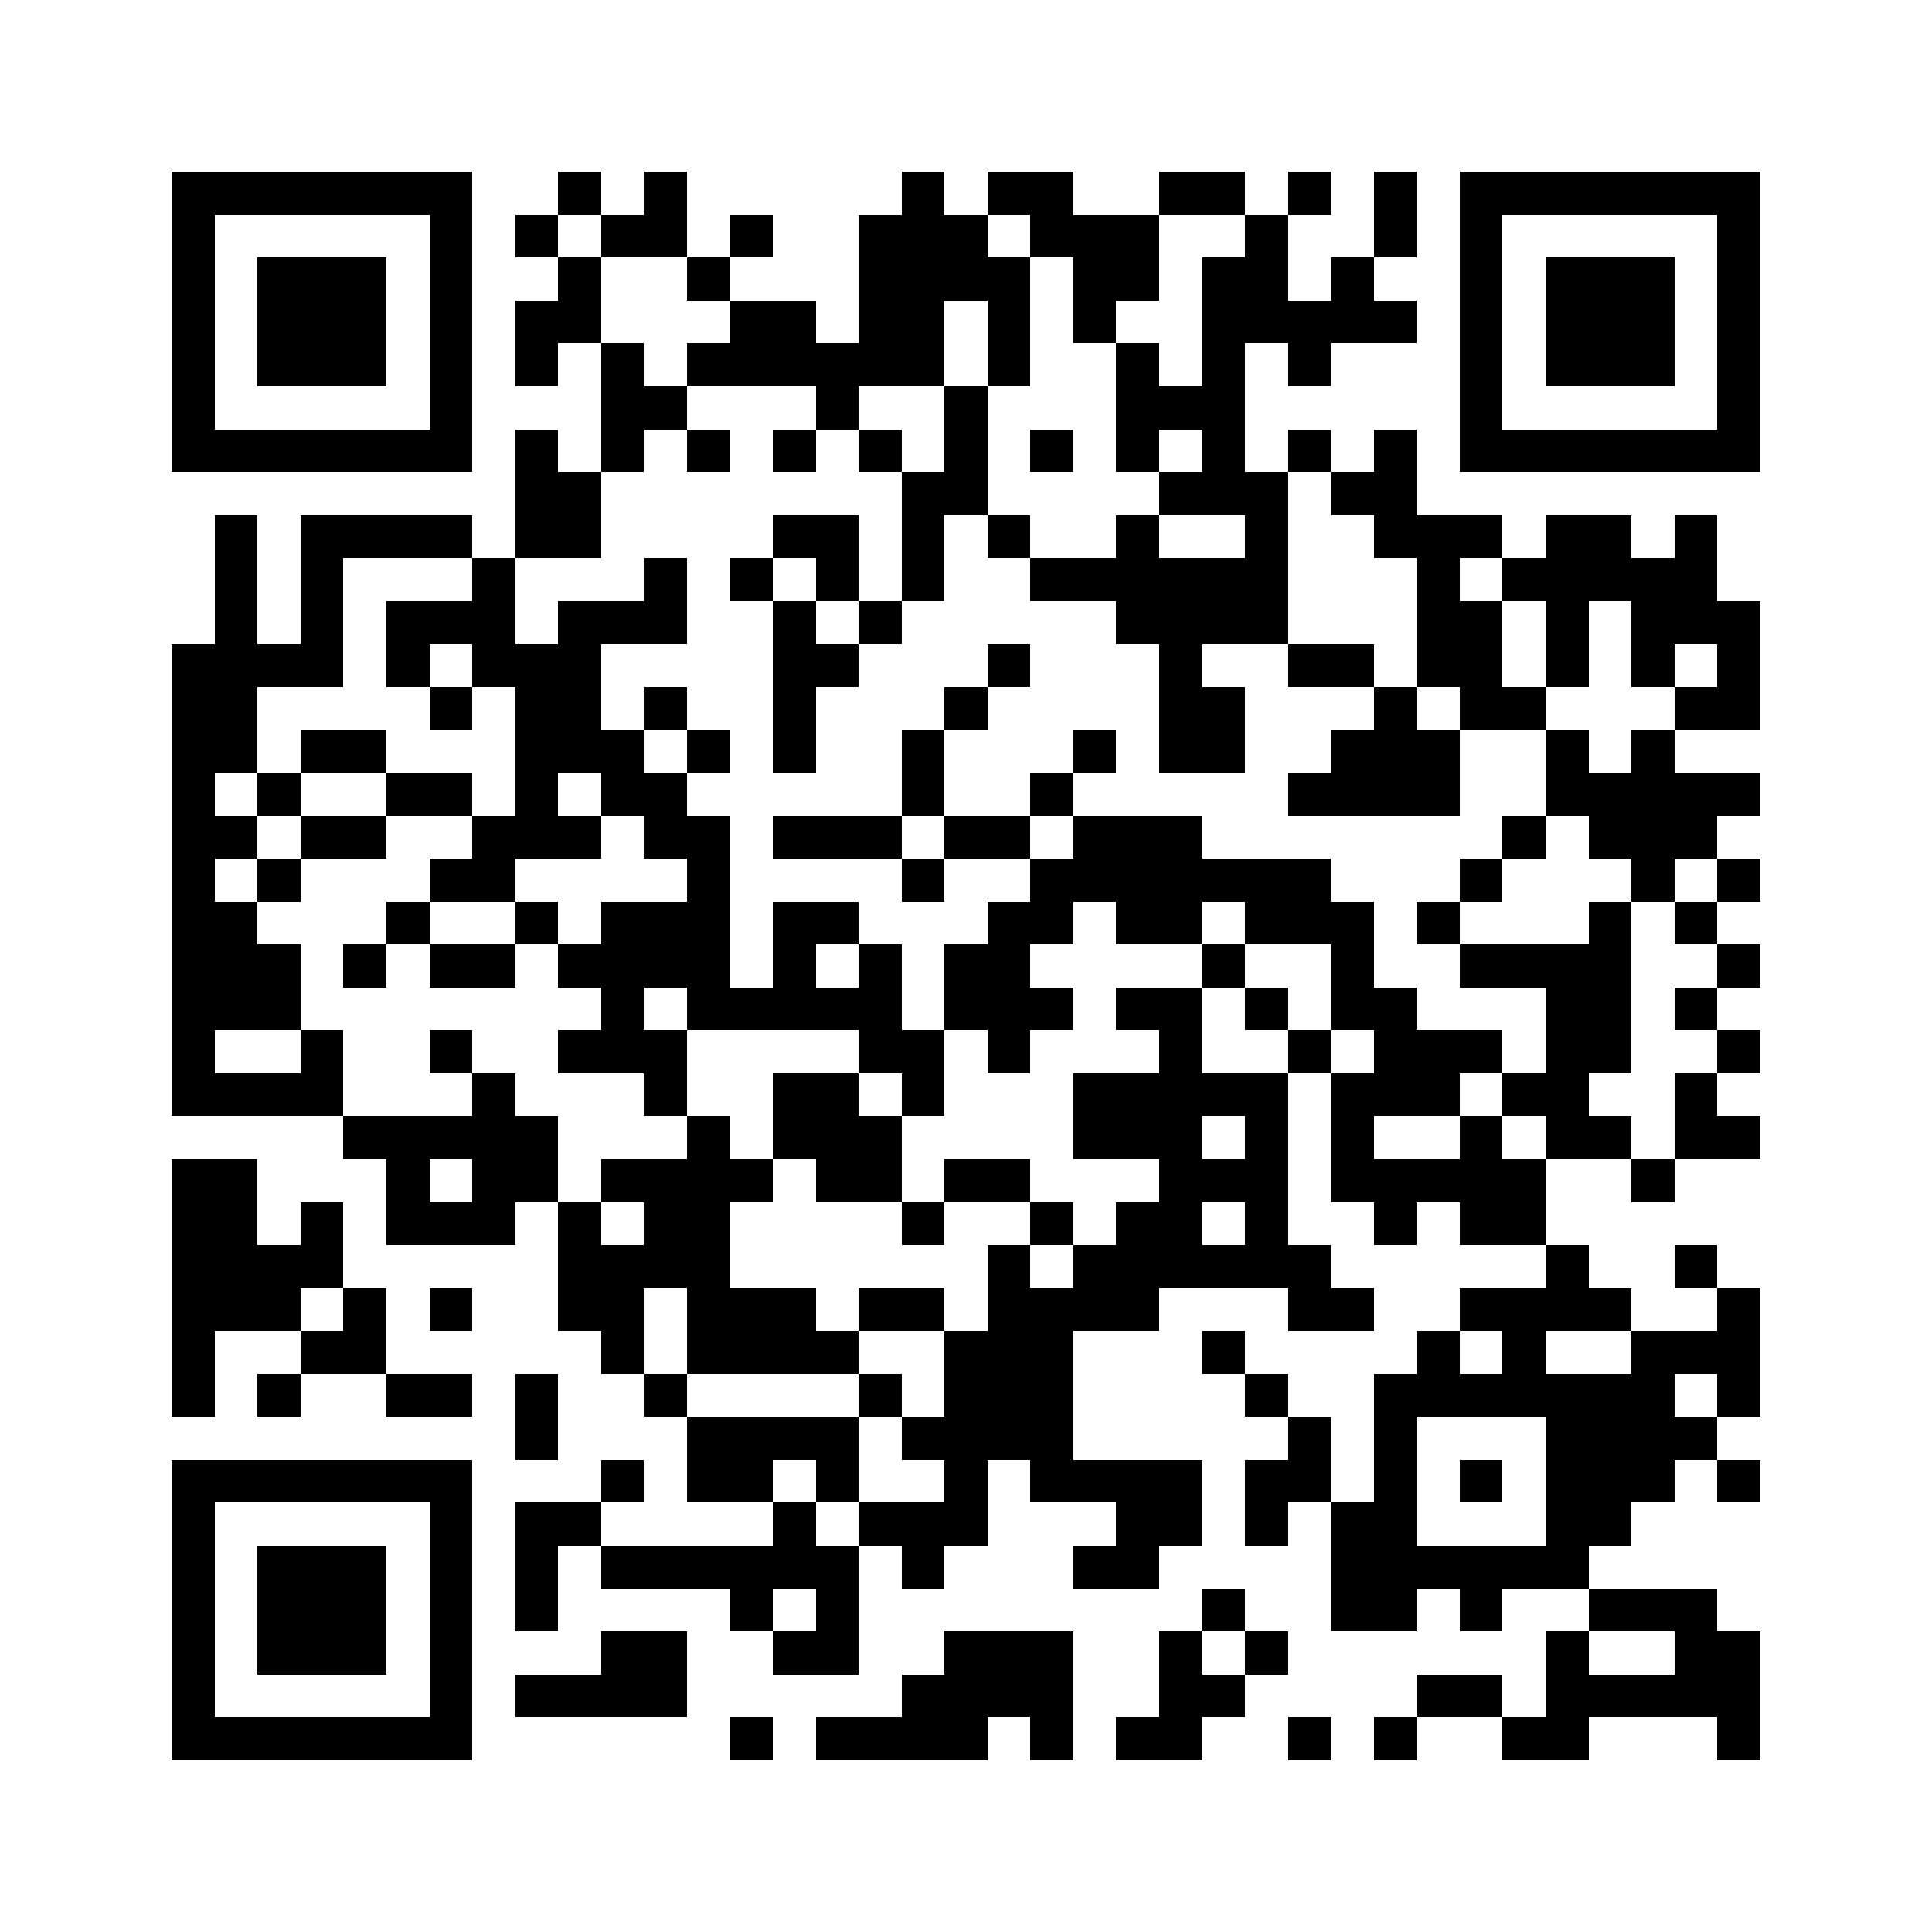 <svg xmlns="http://www.w3.org/2000/svg" viewBox="0 0 45 45" shape-rendering="crispEdges" width="900" height="900">
<rect x="0" y="0" width="45" height="45" fill="#FFF"/>
<path fill="#000" d="M4 4h7v1h-7zM13 4h1v1h-1zM15 4h1v1h-1zM21 4h1v1h-1zM23 4h2v1h-2zM27 4h2v1h-2zM30 4h1v1h-1zM32 4h1v1h-1zM34 4h7v1h-7zM4 5h1v1h-1zM10 5h1v1h-1zM12 5h1v1h-1zM14 5h2v1h-2zM17 5h1v1h-1zM20 5h3v1h-3zM24 5h3v1h-3zM29 5h1v1h-1zM32 5h1v1h-1zM34 5h1v1h-1zM40 5h1v1h-1zM4 6h1v1h-1zM6 6h3v1h-3zM10 6h1v1h-1zM13 6h1v1h-1zM16 6h1v1h-1zM20 6h4v1h-4zM25 6h2v1h-2zM28 6h2v1h-2zM31 6h1v1h-1zM34 6h1v1h-1zM36 6h3v1h-3zM40 6h1v1h-1zM4 7h1v1h-1zM6 7h3v1h-3zM10 7h1v1h-1zM12 7h2v1h-2zM17 7h2v1h-2zM20 7h2v1h-2zM23 7h1v1h-1zM25 7h1v1h-1zM28 7h5v1h-5zM34 7h1v1h-1zM36 7h3v1h-3zM40 7h1v1h-1zM4 8h1v1h-1zM6 8h3v1h-3zM10 8h1v1h-1zM12 8h1v1h-1zM14 8h1v1h-1zM16 8h6v1h-6zM23 8h1v1h-1zM26 8h1v1h-1zM28 8h1v1h-1zM30 8h1v1h-1zM34 8h1v1h-1zM36 8h3v1h-3zM40 8h1v1h-1zM4 9h1v1h-1zM10 9h1v1h-1zM14 9h2v1h-2zM19 9h1v1h-1zM22 9h1v1h-1zM26 9h3v1h-3zM34 9h1v1h-1zM40 9h1v1h-1zM4 10h7v1h-7zM12 10h1v1h-1zM14 10h1v1h-1zM16 10h1v1h-1zM18 10h1v1h-1zM20 10h1v1h-1zM22 10h1v1h-1zM24 10h1v1h-1zM26 10h1v1h-1zM28 10h1v1h-1zM30 10h1v1h-1zM32 10h1v1h-1zM34 10h7v1h-7zM12 11h2v1h-2zM21 11h2v1h-2zM27 11h3v1h-3zM31 11h2v1h-2zM5 12h1v1h-1zM7 12h4v1h-4zM12 12h2v1h-2zM18 12h2v1h-2zM21 12h1v1h-1zM23 12h1v1h-1zM26 12h1v1h-1zM29 12h1v1h-1zM32 12h3v1h-3zM36 12h2v1h-2zM39 12h1v1h-1zM5 13h1v1h-1zM7 13h1v1h-1zM11 13h1v1h-1zM15 13h1v1h-1zM17 13h1v1h-1zM19 13h1v1h-1zM21 13h1v1h-1zM24 13h6v1h-6zM33 13h1v1h-1zM35 13h5v1h-5zM5 14h1v1h-1zM7 14h1v1h-1zM9 14h3v1h-3zM13 14h3v1h-3zM18 14h1v1h-1zM20 14h1v1h-1zM26 14h4v1h-4zM33 14h2v1h-2zM36 14h1v1h-1zM38 14h3v1h-3zM4 15h4v1h-4zM9 15h1v1h-1zM11 15h3v1h-3zM18 15h2v1h-2zM23 15h1v1h-1zM27 15h1v1h-1zM30 15h2v1h-2zM33 15h2v1h-2zM36 15h1v1h-1zM38 15h1v1h-1zM40 15h1v1h-1zM4 16h2v1h-2zM10 16h1v1h-1zM12 16h2v1h-2zM15 16h1v1h-1zM18 16h1v1h-1zM22 16h1v1h-1zM27 16h2v1h-2zM32 16h1v1h-1zM34 16h2v1h-2zM39 16h2v1h-2zM4 17h2v1h-2zM7 17h2v1h-2zM12 17h3v1h-3zM16 17h1v1h-1zM18 17h1v1h-1zM21 17h1v1h-1zM25 17h1v1h-1zM27 17h2v1h-2zM31 17h3v1h-3zM36 17h1v1h-1zM38 17h1v1h-1zM4 18h1v1h-1zM6 18h1v1h-1zM9 18h2v1h-2zM12 18h1v1h-1zM14 18h2v1h-2zM21 18h1v1h-1zM24 18h1v1h-1zM30 18h4v1h-4zM36 18h5v1h-5zM4 19h2v1h-2zM7 19h2v1h-2zM11 19h3v1h-3zM15 19h2v1h-2zM18 19h3v1h-3zM22 19h2v1h-2zM25 19h3v1h-3zM35 19h1v1h-1zM37 19h3v1h-3zM4 20h1v1h-1zM6 20h1v1h-1zM10 20h2v1h-2zM16 20h1v1h-1zM21 20h1v1h-1zM24 20h7v1h-7zM34 20h1v1h-1zM38 20h1v1h-1zM40 20h1v1h-1zM4 21h2v1h-2zM9 21h1v1h-1zM12 21h1v1h-1zM14 21h3v1h-3zM18 21h2v1h-2zM23 21h2v1h-2zM26 21h2v1h-2zM29 21h3v1h-3zM33 21h1v1h-1zM37 21h1v1h-1zM39 21h1v1h-1zM4 22h3v1h-3zM8 22h1v1h-1zM10 22h2v1h-2zM13 22h4v1h-4zM18 22h1v1h-1zM20 22h1v1h-1zM22 22h2v1h-2zM28 22h1v1h-1zM31 22h1v1h-1zM34 22h4v1h-4zM40 22h1v1h-1zM4 23h3v1h-3zM14 23h1v1h-1zM16 23h5v1h-5zM22 23h3v1h-3zM26 23h2v1h-2zM29 23h1v1h-1zM31 23h2v1h-2zM36 23h2v1h-2zM39 23h1v1h-1zM4 24h1v1h-1zM7 24h1v1h-1zM10 24h1v1h-1zM13 24h3v1h-3zM20 24h2v1h-2zM23 24h1v1h-1zM27 24h1v1h-1zM30 24h1v1h-1zM32 24h3v1h-3zM36 24h2v1h-2zM40 24h1v1h-1zM4 25h4v1h-4zM11 25h1v1h-1zM15 25h1v1h-1zM18 25h2v1h-2zM21 25h1v1h-1zM25 25h5v1h-5zM31 25h3v1h-3zM35 25h2v1h-2zM39 25h1v1h-1zM8 26h5v1h-5zM16 26h1v1h-1zM18 26h3v1h-3zM25 26h3v1h-3zM29 26h1v1h-1zM31 26h1v1h-1zM34 26h1v1h-1zM36 26h2v1h-2zM39 26h2v1h-2zM4 27h2v1h-2zM9 27h1v1h-1zM11 27h2v1h-2zM14 27h4v1h-4zM19 27h2v1h-2zM22 27h2v1h-2zM27 27h3v1h-3zM31 27h5v1h-5zM38 27h1v1h-1zM4 28h2v1h-2zM7 28h1v1h-1zM9 28h3v1h-3zM13 28h1v1h-1zM15 28h2v1h-2zM21 28h1v1h-1zM24 28h1v1h-1zM26 28h2v1h-2zM29 28h1v1h-1zM32 28h1v1h-1zM34 28h2v1h-2zM4 29h4v1h-4zM13 29h4v1h-4zM23 29h1v1h-1zM25 29h6v1h-6zM36 29h1v1h-1zM39 29h1v1h-1zM4 30h3v1h-3zM8 30h1v1h-1zM10 30h1v1h-1zM13 30h2v1h-2zM16 30h3v1h-3zM20 30h2v1h-2zM23 30h4v1h-4zM30 30h2v1h-2zM34 30h4v1h-4zM40 30h1v1h-1zM4 31h1v1h-1zM7 31h2v1h-2zM14 31h1v1h-1zM16 31h4v1h-4zM22 31h3v1h-3zM28 31h1v1h-1zM33 31h1v1h-1zM35 31h1v1h-1zM38 31h3v1h-3zM4 32h1v1h-1zM6 32h1v1h-1zM9 32h2v1h-2zM12 32h1v1h-1zM15 32h1v1h-1zM20 32h1v1h-1zM22 32h3v1h-3zM29 32h1v1h-1zM32 32h7v1h-7zM40 32h1v1h-1zM12 33h1v1h-1zM16 33h4v1h-4zM21 33h4v1h-4zM30 33h1v1h-1zM32 33h1v1h-1zM36 33h4v1h-4zM4 34h7v1h-7zM14 34h1v1h-1zM16 34h2v1h-2zM19 34h1v1h-1zM22 34h1v1h-1zM24 34h4v1h-4zM29 34h2v1h-2zM32 34h1v1h-1zM34 34h1v1h-1zM36 34h3v1h-3zM40 34h1v1h-1zM4 35h1v1h-1zM10 35h1v1h-1zM12 35h2v1h-2zM18 35h1v1h-1zM20 35h3v1h-3zM26 35h2v1h-2zM29 35h1v1h-1zM31 35h2v1h-2zM36 35h2v1h-2zM4 36h1v1h-1zM6 36h3v1h-3zM10 36h1v1h-1zM12 36h1v1h-1zM14 36h6v1h-6zM21 36h1v1h-1zM25 36h2v1h-2zM31 36h6v1h-6zM4 37h1v1h-1zM6 37h3v1h-3zM10 37h1v1h-1zM12 37h1v1h-1zM17 37h1v1h-1zM19 37h1v1h-1zM28 37h1v1h-1zM31 37h2v1h-2zM34 37h1v1h-1zM37 37h3v1h-3zM4 38h1v1h-1zM6 38h3v1h-3zM10 38h1v1h-1zM14 38h2v1h-2zM18 38h2v1h-2zM22 38h3v1h-3zM27 38h1v1h-1zM29 38h1v1h-1zM36 38h1v1h-1zM39 38h2v1h-2zM4 39h1v1h-1zM10 39h1v1h-1zM12 39h4v1h-4zM21 39h4v1h-4zM27 39h2v1h-2zM33 39h2v1h-2zM36 39h5v1h-5zM4 40h7v1h-7zM17 40h1v1h-1zM19 40h4v1h-4zM24 40h1v1h-1zM26 40h2v1h-2zM30 40h1v1h-1zM32 40h1v1h-1zM35 40h2v1h-2zM40 40h1v1h-1z"/>
</svg>